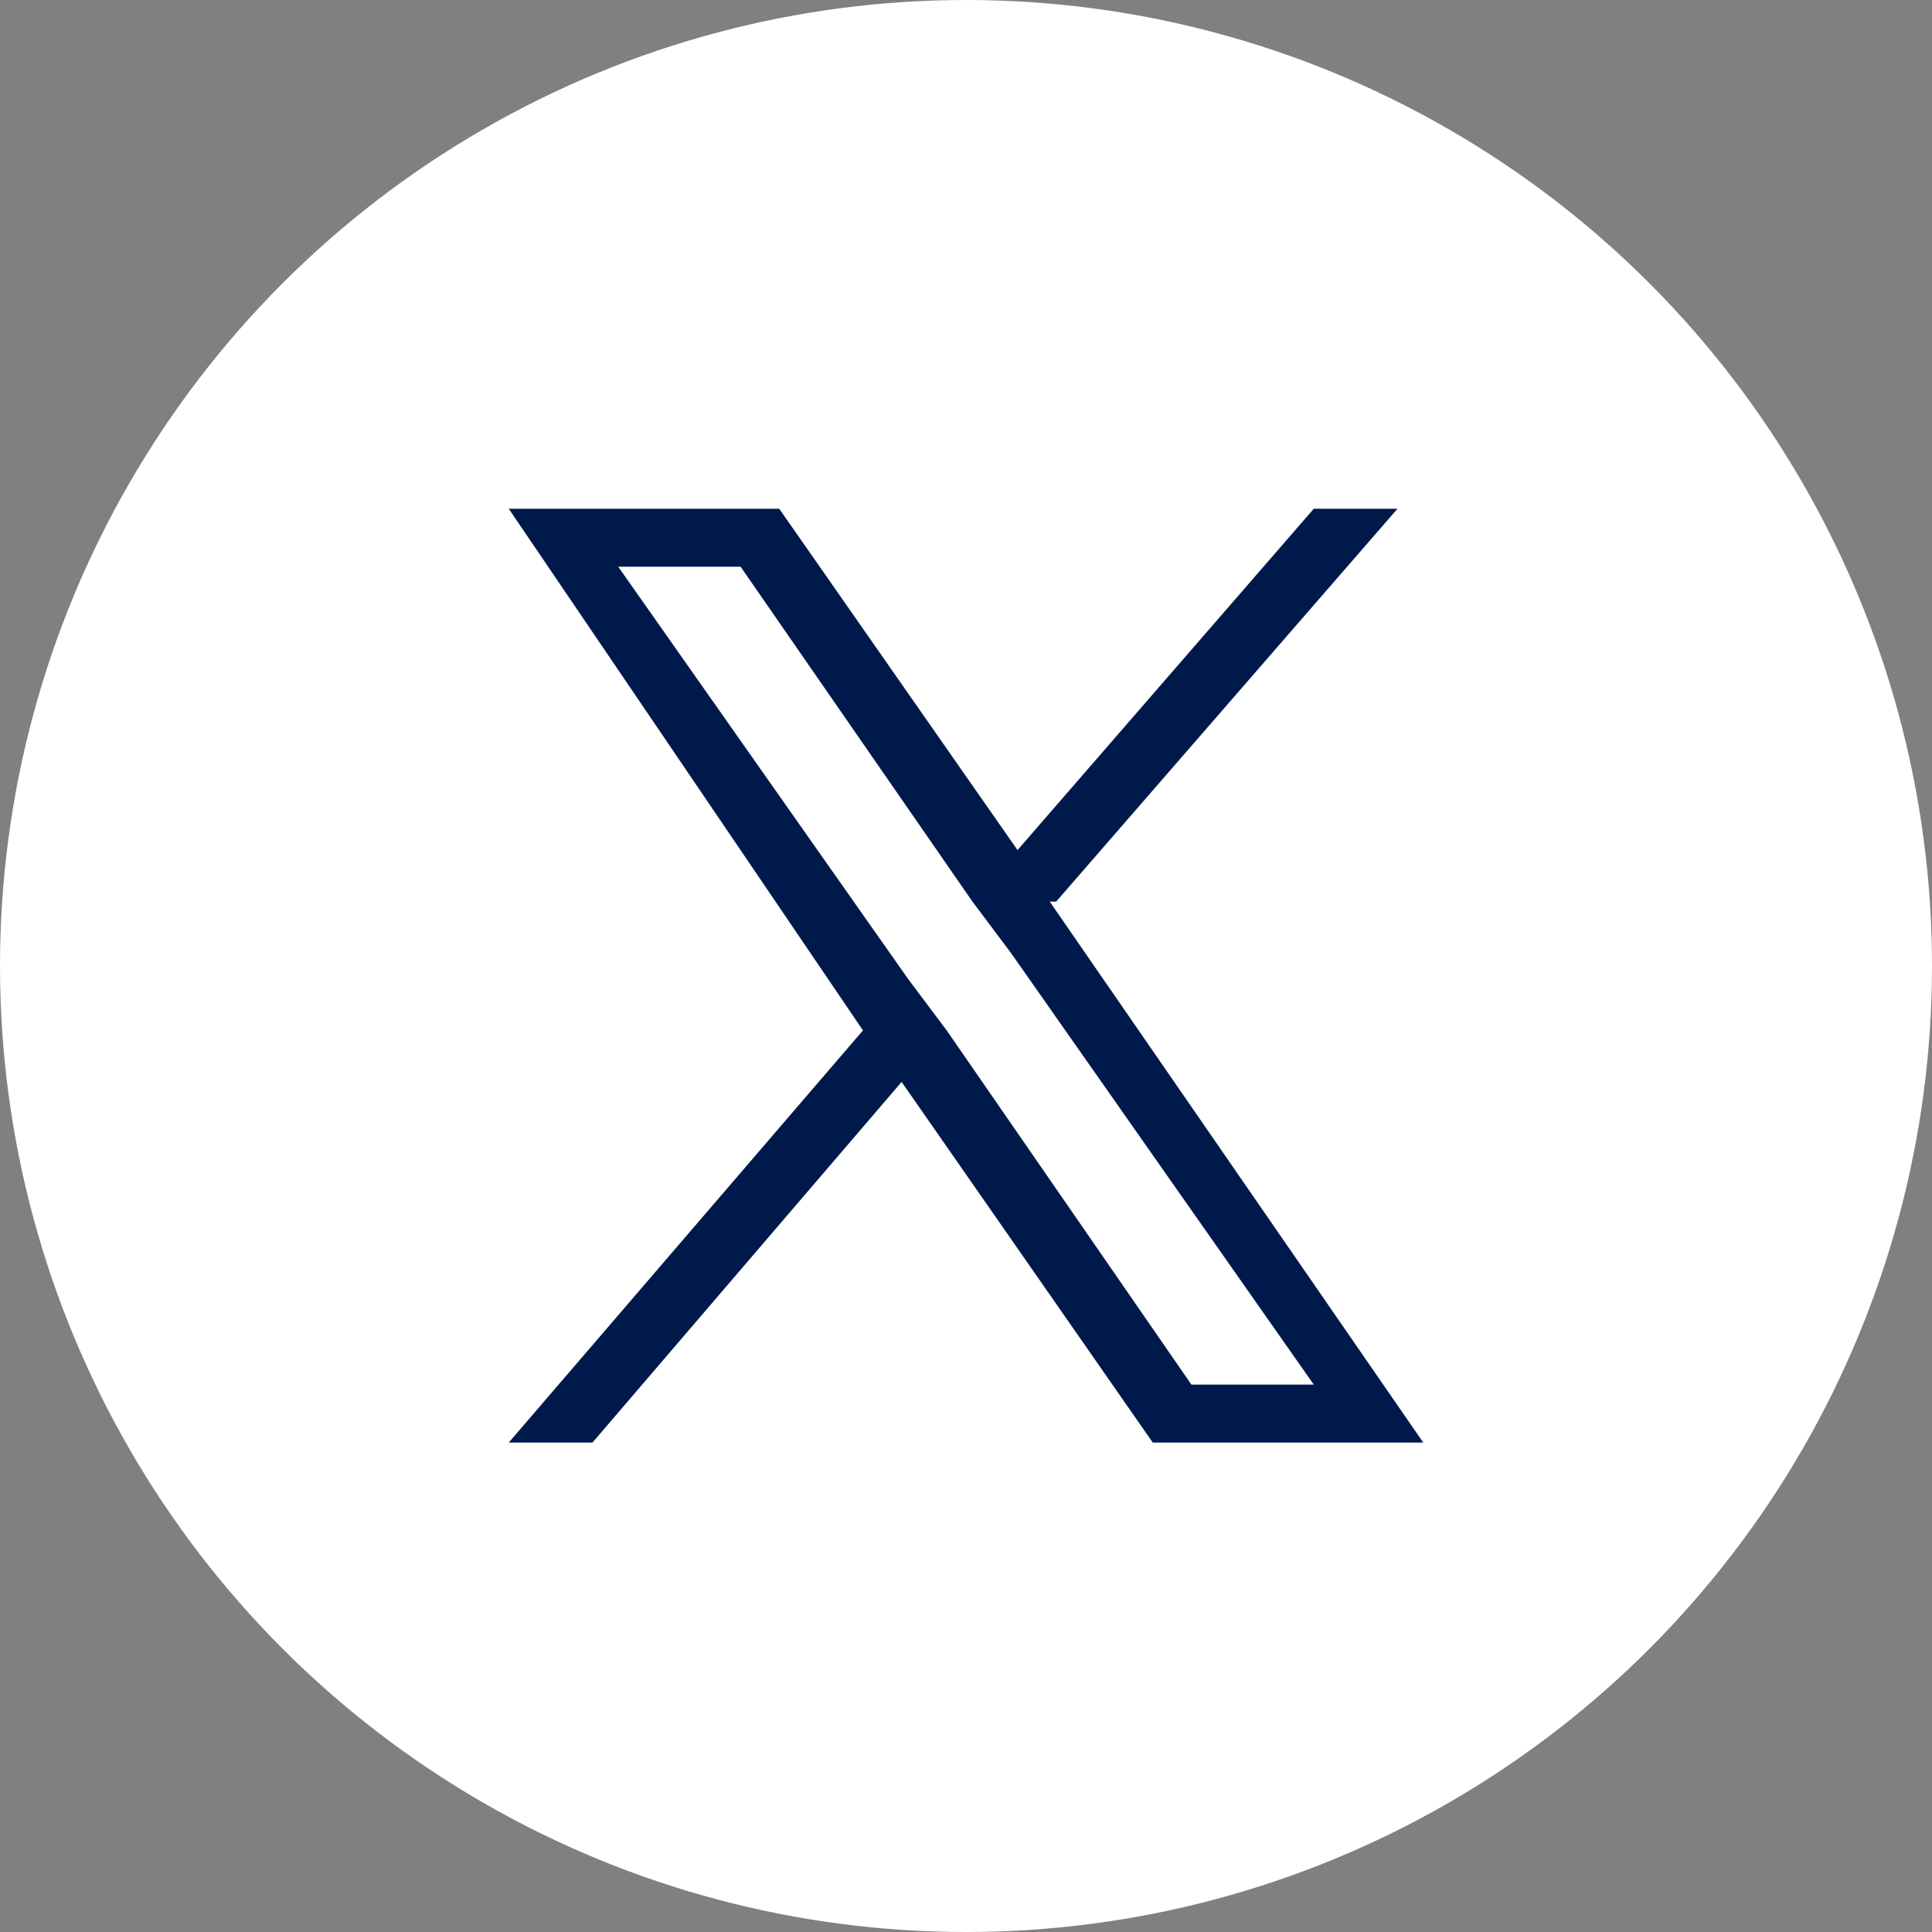 <?xml version="1.0" encoding="UTF-8"?>
<svg id="b" data-name="レイヤー 2" xmlns="http://www.w3.org/2000/svg" viewBox="0 0 3 3">
  <rect x="0" y="0" width="3" height="3" fill="#808080" stroke="none"/>
  <defs>
    <style>
      .d {
        fill: #fff;
      }

      .d, .e {
        stroke-width: 0px;
      }

      .e {
        fill: #00194b;
      }
    </style>
  </defs>
  <g id="c" data-name="レイヤー 1">
    <circle class="d" cx="1.5" cy="1.5" r="1.5"/>
    <path class="e" d="m1.64,1.4l.53-.61h-.13l-.46.53-.37-.53h-.42l.55.81-.55.64h.13l.48-.56.39.56h.42l-.58-.84h0Zm-.17.2l-.06-.08-.45-.64h.19l.36.52.06.08.47.67h-.19l-.38-.55h0Z"/>
  </g>
</svg>